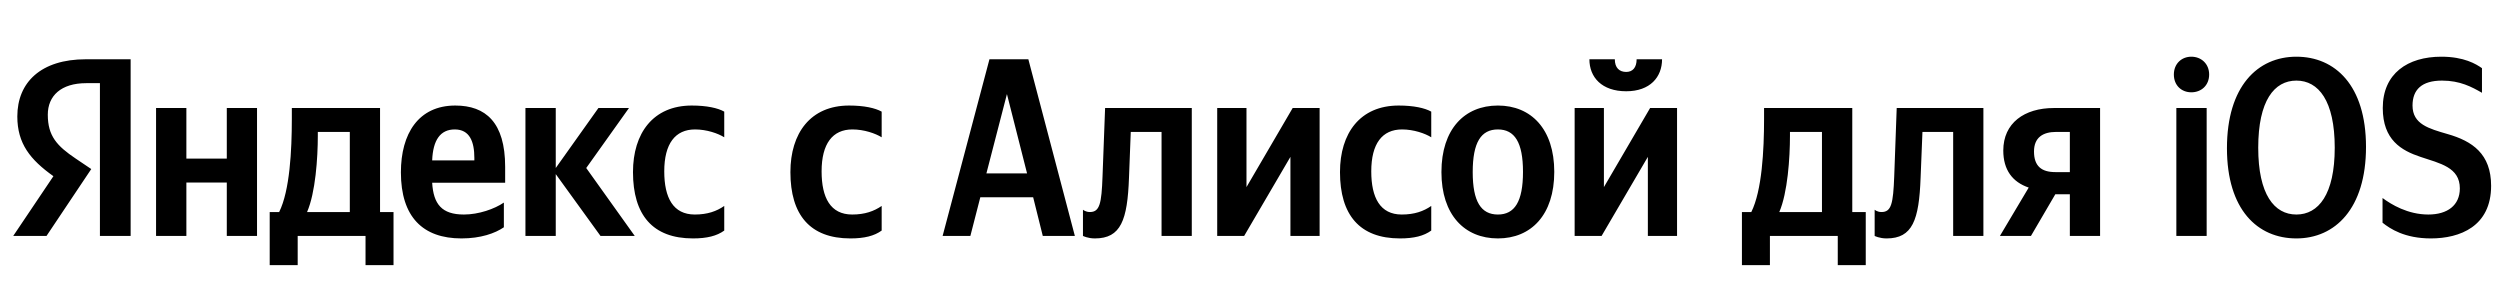 <svg xmlns="http://www.w3.org/2000/svg" xmlns:xlink="http://www.w3.org/1999/xlink" width="311.738" height="37.152"><path fill="#000" d="M12.46 29.42L16.29 29.42L16.29 7.39L10.71 7.39C5.10 7.39 2.16 10.27 2.16 14.52C2.16 17.91 3.77 19.91 6.66 21.97L1.65 29.42L5.80 29.42L11.38 21.08L9.45 19.78C7.10 18.20 5.96 16.96 5.96 14.30C5.96 11.95 7.61 10.37 10.75 10.37L12.46 10.37ZM86.41 29.73C88.16 29.73 89.39 29.42 90.31 28.75L90.31 25.68C89.36 26.34 88.22 26.75 86.64 26.75C83.94 26.75 82.83 24.66 82.83 21.37C82.83 17.91 84.20 16.14 86.67 16.14C88.13 16.14 89.55 16.64 90.31 17.12L90.31 13.92C89.52 13.47 88.13 13.16 86.26 13.16C81.44 13.16 78.93 16.61 78.93 21.46C78.93 26.79 81.37 29.73 86.41 29.73ZM62.83 28.34L62.83 25.26C61.66 26.06 59.69 26.75 57.85 26.75C55.09 26.75 54.05 25.46 53.89 22.79L62.99 22.79L62.99 20.80C62.99 15.25 60.55 13.16 56.77 13.16C52.18 13.16 49.99 16.67 49.99 21.49C49.99 27.04 52.72 29.73 57.54 29.73C59.94 29.73 61.72 29.10 62.83 28.34ZM74.88 29.42L79.15 29.42L73.10 20.95L78.43 13.47L74.62 13.47L69.30 20.95L69.30 13.47L65.52 13.47L65.52 29.42L69.30 29.42L69.30 21.71ZM49.07 26.44L47.39 26.44L47.39 13.47L36.39 13.47L36.39 14.84C36.39 18.73 36.14 23.77 34.81 26.44L33.63 26.44L33.63 33.06L37.12 33.06L37.12 29.42L45.58 29.42L45.58 33.06L49.07 33.06ZM28.28 13.47L28.28 19.78L23.24 19.78L23.24 13.47L19.46 13.47L19.46 29.42L23.24 29.42L23.24 22.76L28.28 22.76L28.28 29.42L32.05 29.42L32.05 13.47ZM56.71 16.14C58.58 16.14 59.15 17.69 59.15 19.69L59.15 20.00L53.89 20.00C53.99 17.47 54.90 16.14 56.71 16.14ZM43.62 26.44L38.29 26.44C39.34 24.03 39.63 19.69 39.63 16.93L39.63 16.45L43.62 16.45ZM106.04 29.73C107.78 29.73 109.02 29.42 109.94 28.75L109.94 25.68C108.98 26.34 107.84 26.75 106.26 26.75C103.56 26.75 102.45 24.66 102.45 21.37C102.45 17.91 103.82 16.14 106.29 16.14C107.75 16.14 109.17 16.64 109.94 17.12L109.94 13.92C109.14 13.47 107.75 13.16 105.88 13.16C101.06 13.16 98.56 16.61 98.56 21.46C98.56 26.79 101.00 29.73 106.04 29.73ZM134.03 29.42L128.23 7.39L123.38 7.39L117.54 29.42L121.00 29.42L122.24 24.60L128.83 24.60L130.03 29.42ZM123.00 21.62L125.56 11.73L128.07 21.62ZM135.04 26.15L135.04 29.42C135.04 29.42 135.64 29.73 136.53 29.73C139.77 29.73 140.59 27.45 140.78 22.16L141.00 16.45L144.84 16.45L144.84 29.42L148.61 29.42L148.61 13.47L137.80 13.47L137.48 22.00C137.36 25.39 137.13 26.44 135.90 26.44C135.36 26.44 135.04 26.15 135.04 26.15ZM151.78 13.47L151.78 29.42L155.14 29.42L160.91 19.56L160.91 29.42L164.55 29.42L164.55 13.47L161.19 13.47L155.43 23.33L155.43 13.47ZM174.57 29.73C176.32 29.73 177.55 29.42 178.47 28.75L178.47 25.68C177.52 26.34 176.38 26.75 174.79 26.75C172.10 26.75 170.99 24.66 170.99 21.37C170.99 17.91 172.35 16.14 174.83 16.14C176.28 16.14 177.71 16.64 178.47 17.12L178.47 13.92C177.68 13.47 176.28 13.16 174.41 13.16C169.59 13.16 167.09 16.61 167.09 21.46C167.09 26.79 169.53 29.73 174.57 29.73ZM186.78 13.16C182.62 13.16 179.74 16.10 179.74 21.46C179.74 26.79 182.62 29.73 186.78 29.73C190.93 29.73 193.81 26.79 193.81 21.43C193.81 16.10 190.93 13.16 186.78 13.16ZM186.78 26.75C184.68 26.75 183.64 25.14 183.64 21.46C183.64 17.75 184.68 16.14 186.78 16.14C188.87 16.14 189.91 17.75 189.91 21.43C189.91 25.14 188.87 26.75 186.78 26.75ZM202.78 11.38C205.76 11.38 207.25 9.61 207.25 7.39L204.08 7.39C204.08 8.43 203.58 8.97 202.78 8.97C201.93 8.97 201.36 8.46 201.36 7.39L198.19 7.39C198.19 9.64 199.74 11.38 202.78 11.38ZM196.35 13.47L196.35 29.42L199.71 29.42L205.48 19.56L205.48 29.42L209.12 29.42L209.12 13.47L205.76 13.47L200.00 23.33L200.00 13.47ZM232.65 26.44L230.97 26.44L230.97 13.47L219.97 13.47L219.97 14.84C219.97 18.73 219.71 23.77 218.38 26.44L217.21 26.44L217.21 33.06L220.70 33.06L220.70 29.42L229.16 29.42L229.16 33.06L232.65 33.06ZM227.19 26.44L221.87 26.44C222.91 24.03 223.20 19.69 223.20 16.93L223.20 16.45L227.19 16.45ZM233.76 26.15L233.76 29.42C233.76 29.42 234.36 29.73 235.25 29.73C238.48 29.73 239.30 27.45 239.49 22.16L239.72 16.45L243.55 16.45L243.55 29.42L247.32 29.42L247.32 13.47L236.51 13.47L236.20 22.00C236.07 25.39 235.85 26.44 234.61 26.44C234.07 26.44 233.76 26.15 233.76 26.15ZM249.38 29.42L253.25 29.42L256.29 24.22L258.10 24.22L258.10 29.42L261.87 29.42L261.87 13.47L256.10 13.47C252.43 13.47 249.80 15.34 249.80 18.77C249.80 21.18 250.94 22.70 252.97 23.39ZM256.39 16.45L258.10 16.45L258.10 21.46L256.29 21.46C254.58 21.46 253.63 20.73 253.63 18.89C253.63 17.15 254.74 16.45 256.39 16.45ZM273.25 11.51C274.49 11.51 275.47 10.65 275.47 9.29C275.47 7.96 274.49 7.07 273.25 7.07C272.02 7.07 271.07 7.96 271.07 9.29C271.07 10.65 272.02 11.51 273.25 11.51ZM271.38 13.47L271.38 29.42L275.16 29.42L275.16 13.47ZM286.35 29.73C291.16 29.73 295.03 26.03 295.03 18.32C295.03 10.62 291.16 7.07 286.35 7.07C281.50 7.07 277.69 10.78 277.69 18.48C277.69 26.15 281.50 29.73 286.35 29.73ZM286.35 26.75C283.59 26.75 281.59 24.25 281.59 18.42C281.59 12.55 283.59 10.05 286.35 10.05C289.10 10.05 291.13 12.55 291.13 18.42C291.13 24.25 289.10 26.75 286.35 26.75ZM303.12 29.73C306.73 29.73 310.63 28.24 310.63 23.17C310.63 19.18 308.28 17.59 305.18 16.71C302.89 16.04 300.83 15.50 300.83 13.16C300.83 11.19 301.97 10.05 304.51 10.05C306.76 10.05 308.22 10.84 309.49 11.57L309.49 8.50C308.76 7.99 307.27 7.07 304.42 7.07C300.23 7.07 297.12 9.16 297.12 13.47C297.12 17.44 299.44 18.77 301.82 19.56C304.26 20.38 306.73 20.86 306.73 23.49C306.73 25.61 305.18 26.75 302.80 26.75C300.23 26.75 298.17 25.49 297.09 24.69L297.09 27.77C298.04 28.53 299.85 29.73 303.12 29.73Z"/></svg>